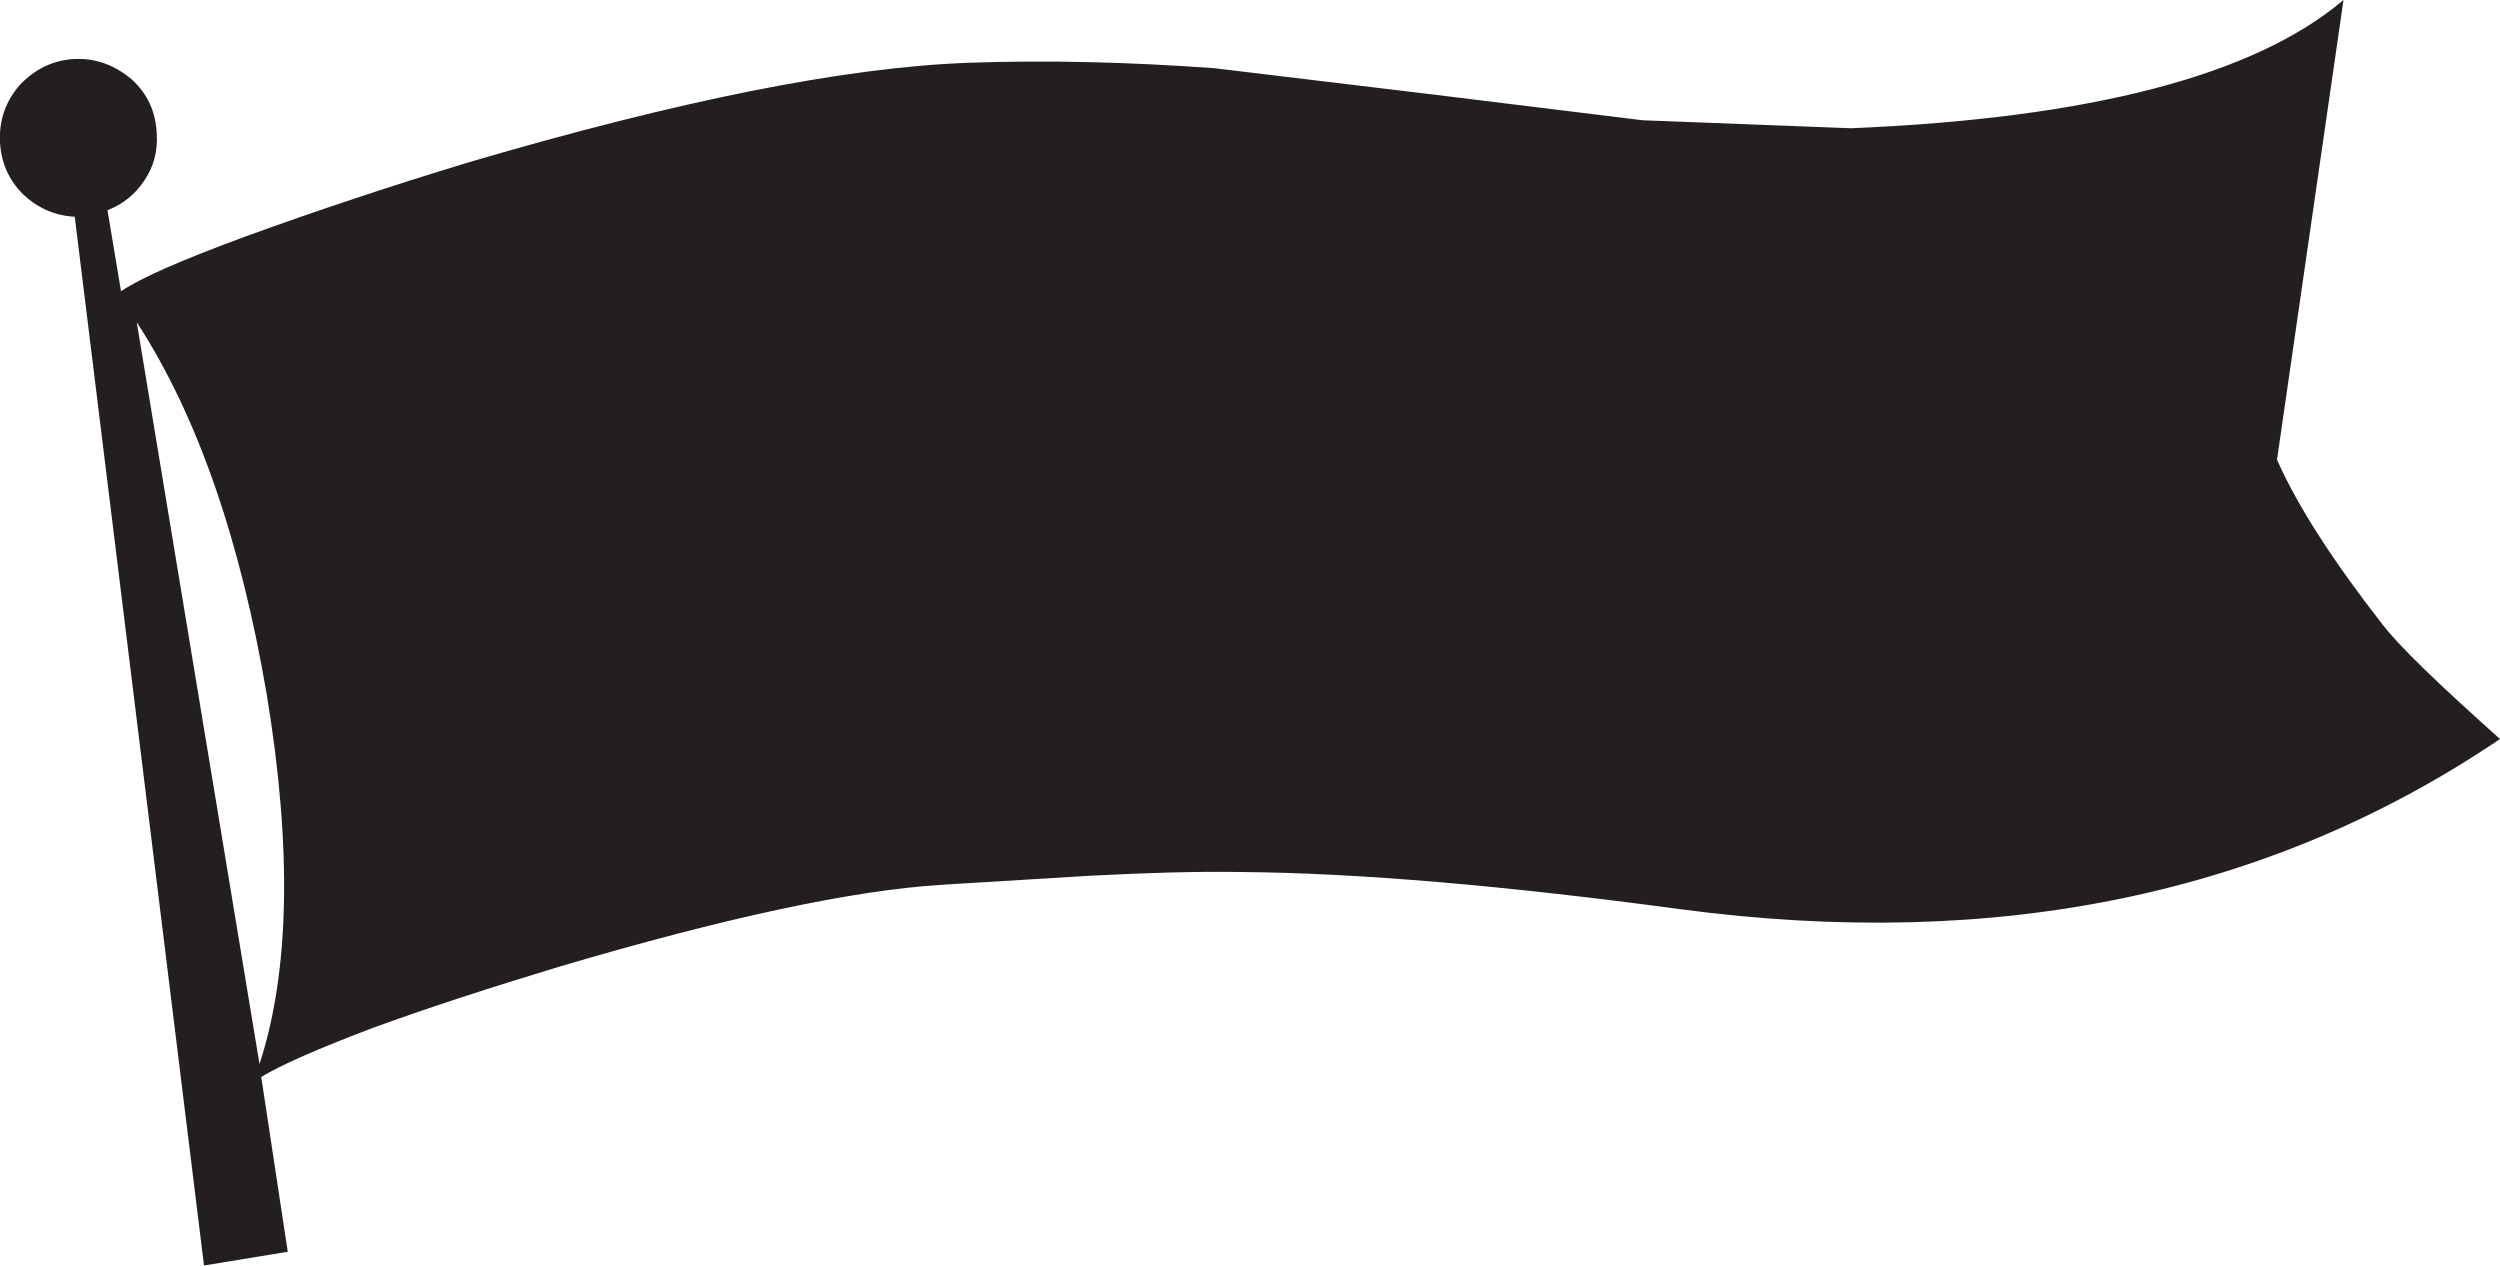 <?xml version="1.0" encoding="utf-8"?>
<!-- Generator: Adobe Illustrator 24.2.3, SVG Export Plug-In . SVG Version: 6.00 Build 0)  -->
<svg version="1.1" id="Layer_1" xmlns="http://www.w3.org/2000/svg" xmlns:xlink="http://www.w3.org/1999/xlink" x="0px" y="0px"
	 viewBox="0 0 1000 506.2" style="enable-background:new 0 0 1000 506.2;" xml:space="preserve">
<style type="text/css">
	.st0{fill-rule:evenodd;clip-rule:evenodd;fill:#231F20;}
</style>
<g>
	<path class="st0" d="M106.7,277.8c10.2,61.9,9.1,111.1-2.9,147.8L54.7,128.9C79.1,166.4,96.2,216.3,106.7,277.8z M8,33.9
		c-5.8,6.6-8.4,14.2-8,22.9c0.4,8,3.3,14.9,9.1,20.8c5.8,5.5,12.7,8.7,20.8,9.1l51.7,419.5l33.5-5.5l-10.6-69.9
		c7.6-4.7,22.6-11.3,44.8-19.7c21.9-8,46.6-16,74.3-24.4c66.6-19.7,117.6-30.6,153.3-32.8l59-3.6c21.5-1.1,41.5-1.8,60.5-1.5
		c47.3,0.4,106,5.5,175.9,14.9c126.4,16.8,235.6-5.8,327.7-68.1c-24.4-21.8-40.4-37.1-47.3-46.2c-19.3-24.8-33.5-46.6-41.9-65.5
		L937.4,0c-35.7,30.2-101.2,47.3-197,51.3L657,48.1l-83-10.2l-88.1-10.6c-34.2-2.5-67-3.3-98.3-2.2C337.6,26.9,271,40.4,187.9,64.8
		c-32.4,9.8-61.9,19.7-88.9,29.5c-25.9,9.5-42.6,16.8-50.6,22.2L43,84.1c6.2-2.5,10.9-6.2,14.6-11.7c4-5.8,5.5-12,5.1-18.9
		c-0.4-8.7-3.6-16-10.2-21.9c-6.6-5.5-14.2-8.4-22.6-8C21.2,24,13.9,27.7,8,33.9z"/>
</g>
</svg>
